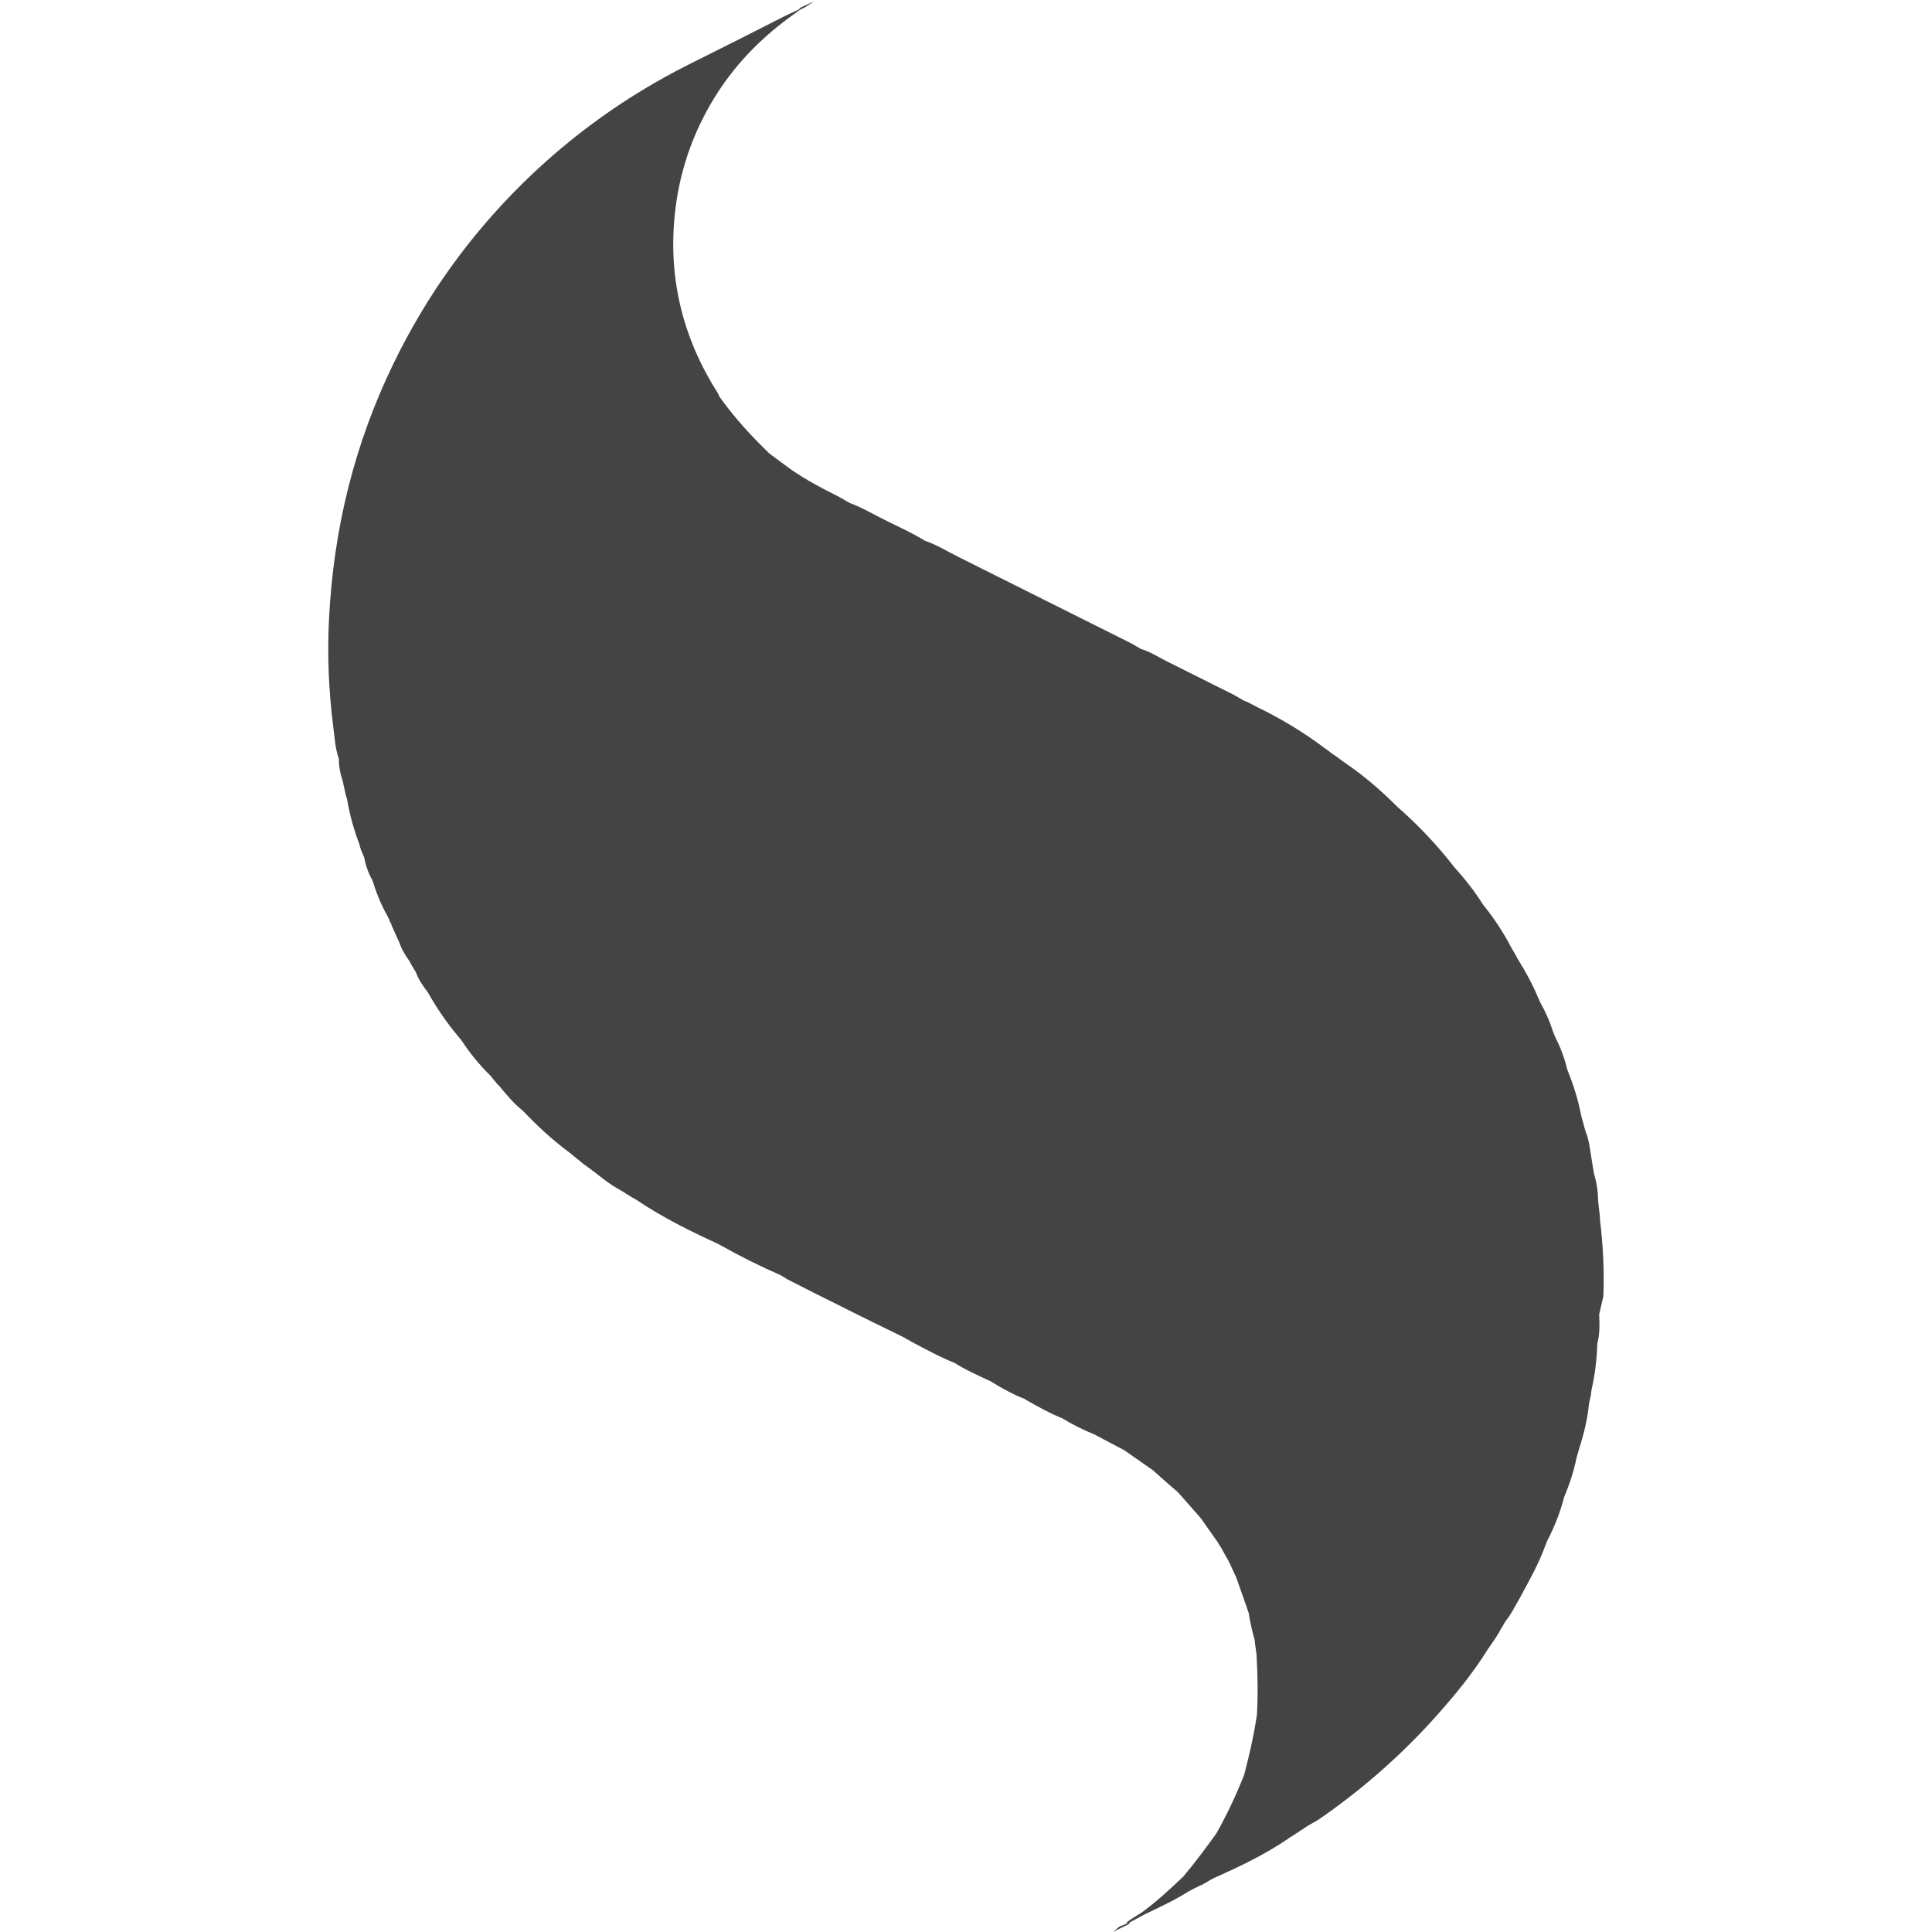 <?xml version="1.0" encoding="utf-8"?>
<!-- Generator: Adobe Illustrator 24.1.1, SVG Export Plug-In . SVG Version: 6.00 Build 0)  -->
<svg version="1.1" id="Layer_1" xmlns="http://www.w3.org/2000/svg" xmlns:xlink="http://www.w3.org/1999/xlink" x="0px" y="0px"
	 viewBox="0 0 512 512" style="enable-background:new 0 0 512 512;" xml:space="preserve">
<style type="text/css">
	.st0{fill:#444444;}
</style>
<g>
	<path class="st0" d="M215.5,0.4L215.5,0.4L215.5,0.4L215.5,0.4L215.5,0.4z M216.1,0l-0.6,0.4L216.1,0z M152.6,306.9l-0.5-0.4
		L152.6,306.9z M298.1,510L298.1,510l-1.5,0.6L295,512l1.5-0.8l2.3-1.1l0.6-0.4l-0.3-0.3L298.1,510L298.1,510z M424.9,343.6
		c0.3-6.9-0.1-13.7-0.9-20.5l0-0.6l-0.4-3.5l-0.1-0.9c0-2.4-0.4-4.8-1.1-7.2l-0.8-4.9c-0.3-2.1-0.6-4.2-1.4-6.1l-0.5-1.8l-0.1-0.4
		l-0.5-1.8l-0.1-0.4c-0.8-4.2-2.1-8.2-3.7-12.2c-0.7-3.1-1.9-6-3.3-8.8l-0.5-1.3l-0.1-0.3c-0.8-2.5-1.9-4.9-3.2-7.2l-0.5-1.1
		c-1.5-3.7-3.4-7.1-5.5-10.5l-0.6-1.1l-0.4-0.7l-0.6-1c-2.1-4.1-4.7-8-7.6-11.6c-2.2-3.5-4.8-6.8-7.6-9.9c-4.5-5.8-9.5-11.1-15.1-16
		c-4.3-4.3-8.8-8.2-13.8-11.6l-2.2-1.6l-1.6-1.1l-0.6-0.5l0,0l-1-0.7v0c-5.7-4.3-11.7-7.9-18.1-11l-2.3-1.2l-1-0.4l-2.6-1.5
		c-6-3-12-6-18-9c-2.2-1.1-4.3-2.5-6.7-3.2l-2.6-1.5c-15.2-7.6-30.4-15.2-45.6-22.8c-3-1.5-5.9-3.3-9.1-4.4c-3.2-2-6.6-3.5-10-5.2
		c-3.3-1.6-6.4-3.5-9.9-4.8l-2.8-1.6c-4.4-2.2-8.8-4.5-12.8-7.3l-5.3-3.9v0l-0.6-0.5l-0.6-0.6c-4.4-4.3-8.5-8.8-12.1-13.8l-0.4-0.6
		l-0.3-0.7c-9.2-14.4-13.2-30.1-11.5-47.2c1.1-11.1,4.6-21.5,10.4-31c5.2-8.5,11.9-15.5,19.9-21.4l2.9-2.1l1.2-0.6l2.6-1.7L212.2,2
		l-0.5,0.5l-3.4,1.6c-8.6,4.4-17.2,8.7-25.8,13c-16.3,8.2-31,18.7-44,31.5c-14.1,13.9-25.5,29.8-34.2,47.7
		c-10.4,21.4-15.9,43.9-17.1,67.6c-0.5,9.6-0.1,19.1,1.1,28.6c0.4,2.9,0.5,5.8,1.5,8.6c0,2.1,0.4,4.1,1.1,6.1l0.1,0.6l0.4,1.8l0.2,1
		l0.4,1.3c0.7,4.1,1.8,8.1,3.3,12l0.1,0.5l0.4,1.2L96,226l0.5,1.2c0.4,2.1,1.1,4.2,2.2,6.1c1,3.2,2.2,6.3,3.9,9.3l0.6,1.2l0.1,0.4
		l0.4,0.7l0.1,0.4l0.5,1.1l0,0l0.5,1.1l0,0l0.5,1.1l0,0l0.5,1.1c0.6,1.8,1.6,3.5,2.7,5l0.6,1.1l0.6,1l0,0l0.5,0.8
		c0.7,2,1.9,3.7,3.2,5.4c2.3,4.1,4.9,7.9,7.9,11.5l0.5,0.6l0.7,0.9c2.1,3.2,4.5,6.1,7.2,8.8l0.1,0.1l0.5,0.5l0,0.1l0.5,0.6l0,0
		l0.5,0.6l0.5,0.6l0.6,0.6c1.9,2.3,3.8,4.6,6.1,6.4c3.9,4.1,8,7.9,12.5,11.2h0l0.6,0.5l0.6,0.5l-0.6-0.5l0.6,0.5l0,0l0.5,0.4
		l0.1,0.1l0.9,0.7l0.6,0.5l0.6,0.5l-0.6-0.5l0.6,0.5l0.1,0l0.5,0.4l0.4,0.3l0.7,0.5l0.6,0.5l0.1,0l0.5,0.4c2.1,1.7,4.2,3.3,6.6,4.6
		l0,0l1,0.6l0.6,0.4l0,0l1,0.6l0.6,0.4l0.1,0l1,0.6c6.8,4.6,14.1,8.2,21.5,11.6l1.1,0.6c5,2.8,10.2,5.4,15.5,7.7l1.8,1.1
		c4.5,2.3,9,4.6,13.5,6.8c5.7,2.9,11.5,5.7,17.2,8.5l0.4,0.2l0.6,0.4l0.5,0.2l0.6,0.4c3.8,2,7.6,4.1,11.6,5.7c3,1.9,6.2,3.3,9.4,4.8
		l0.4,0.2l0.6,0.4l0.4,0.2l0.6,0.4c2.3,1.3,4.6,2.6,7.1,3.5l0.6,0.4c2.9,1.6,5.8,3.3,8.8,4.5l0.1,0.1h0.2l0.7,0.4
		c2.5,1.5,5.1,2.8,7.8,3.9l0.1,0.1l0.2,0l0.7,0.4c2.4,1.3,4.8,2.5,7.2,3.8l0.3,0.2l0.7,0.5c2.2,1.5,4.4,3.1,6.6,4.6
		c2.2,2,4.4,3.9,6.7,5.9c2,2.3,4,4.5,6,6.8c1.5,2.1,3,4.3,4.5,6.4l0.6,1l0,0l0.4,0.6l0.6,1.1l0.6,1.1l0.6,1l2.1,4.5
		c1.1,3.1,2.2,6.2,3.3,9.4c0.4,2.4,0.9,4.8,1.6,7.2l0.1,1l0.4,2.9l0,0.1c0.3,5.3,0.4,10.5,0.1,15.8c-0.8,5.4-2,10.7-3.4,16
		c-2.1,5.3-4.5,10.4-7.3,15.4c-2.8,3.9-5.7,7.8-8.8,11.5c-3.5,3.3-7,6.6-11,9.5l-2.7,1.7l-1.3,0.9l0.3,0.3l1-0.5l3.3-1.8
		c3.9-1.9,7.9-3.7,11.7-6.1l0.4-0.2l0.7-0.4l2.2-1.1h0.3l0.2-0.2l0.7-0.4l0.4-0.2l0.6-0.4l1.1-0.6h0l1.1-0.5l1.1-0.5l1.1-0.5
		c5.7-2.6,11.2-5.4,16.4-8.9l0.1-0.1l0.6-0.4l1-0.6l0,0l0.7-0.5l0.4-0.2l0.5-0.4h0l1-0.6l0.1-0.1l0.6-0.4l1-0.6l2.1-1.2
		c11.5-7.9,22-17.1,31.3-27.5c4.9-5.5,9.7-11.3,13.6-17.6l0.7-1l0.4-0.6l0,0l0.7-1l0.4-0.6l0,0l0.6-1l0.4-0.6l0-0.1l0.6-1l0.6-1
		l0.4-0.7l0,0c1.5-1.8,2.5-4,3.7-6c2.5-4.6,5.1-9.2,6.9-14.2l0.5-1.2c1.9-3.7,3.4-7.5,4.4-11.4c1.4-3.4,2.6-6.9,3.3-10.5l0.5-1.7
		l0.1-0.4c1.3-4,2.3-8,2.7-12.2l0.5-2.3l0.1-0.9l0.1-0.6c0.9-4,1.4-8.1,1.5-12.1c0.7-2.6,0.6-5.2,0.5-7.8L424.9,343.6L424.9,343.6z"
		/>
</g>
</svg>
